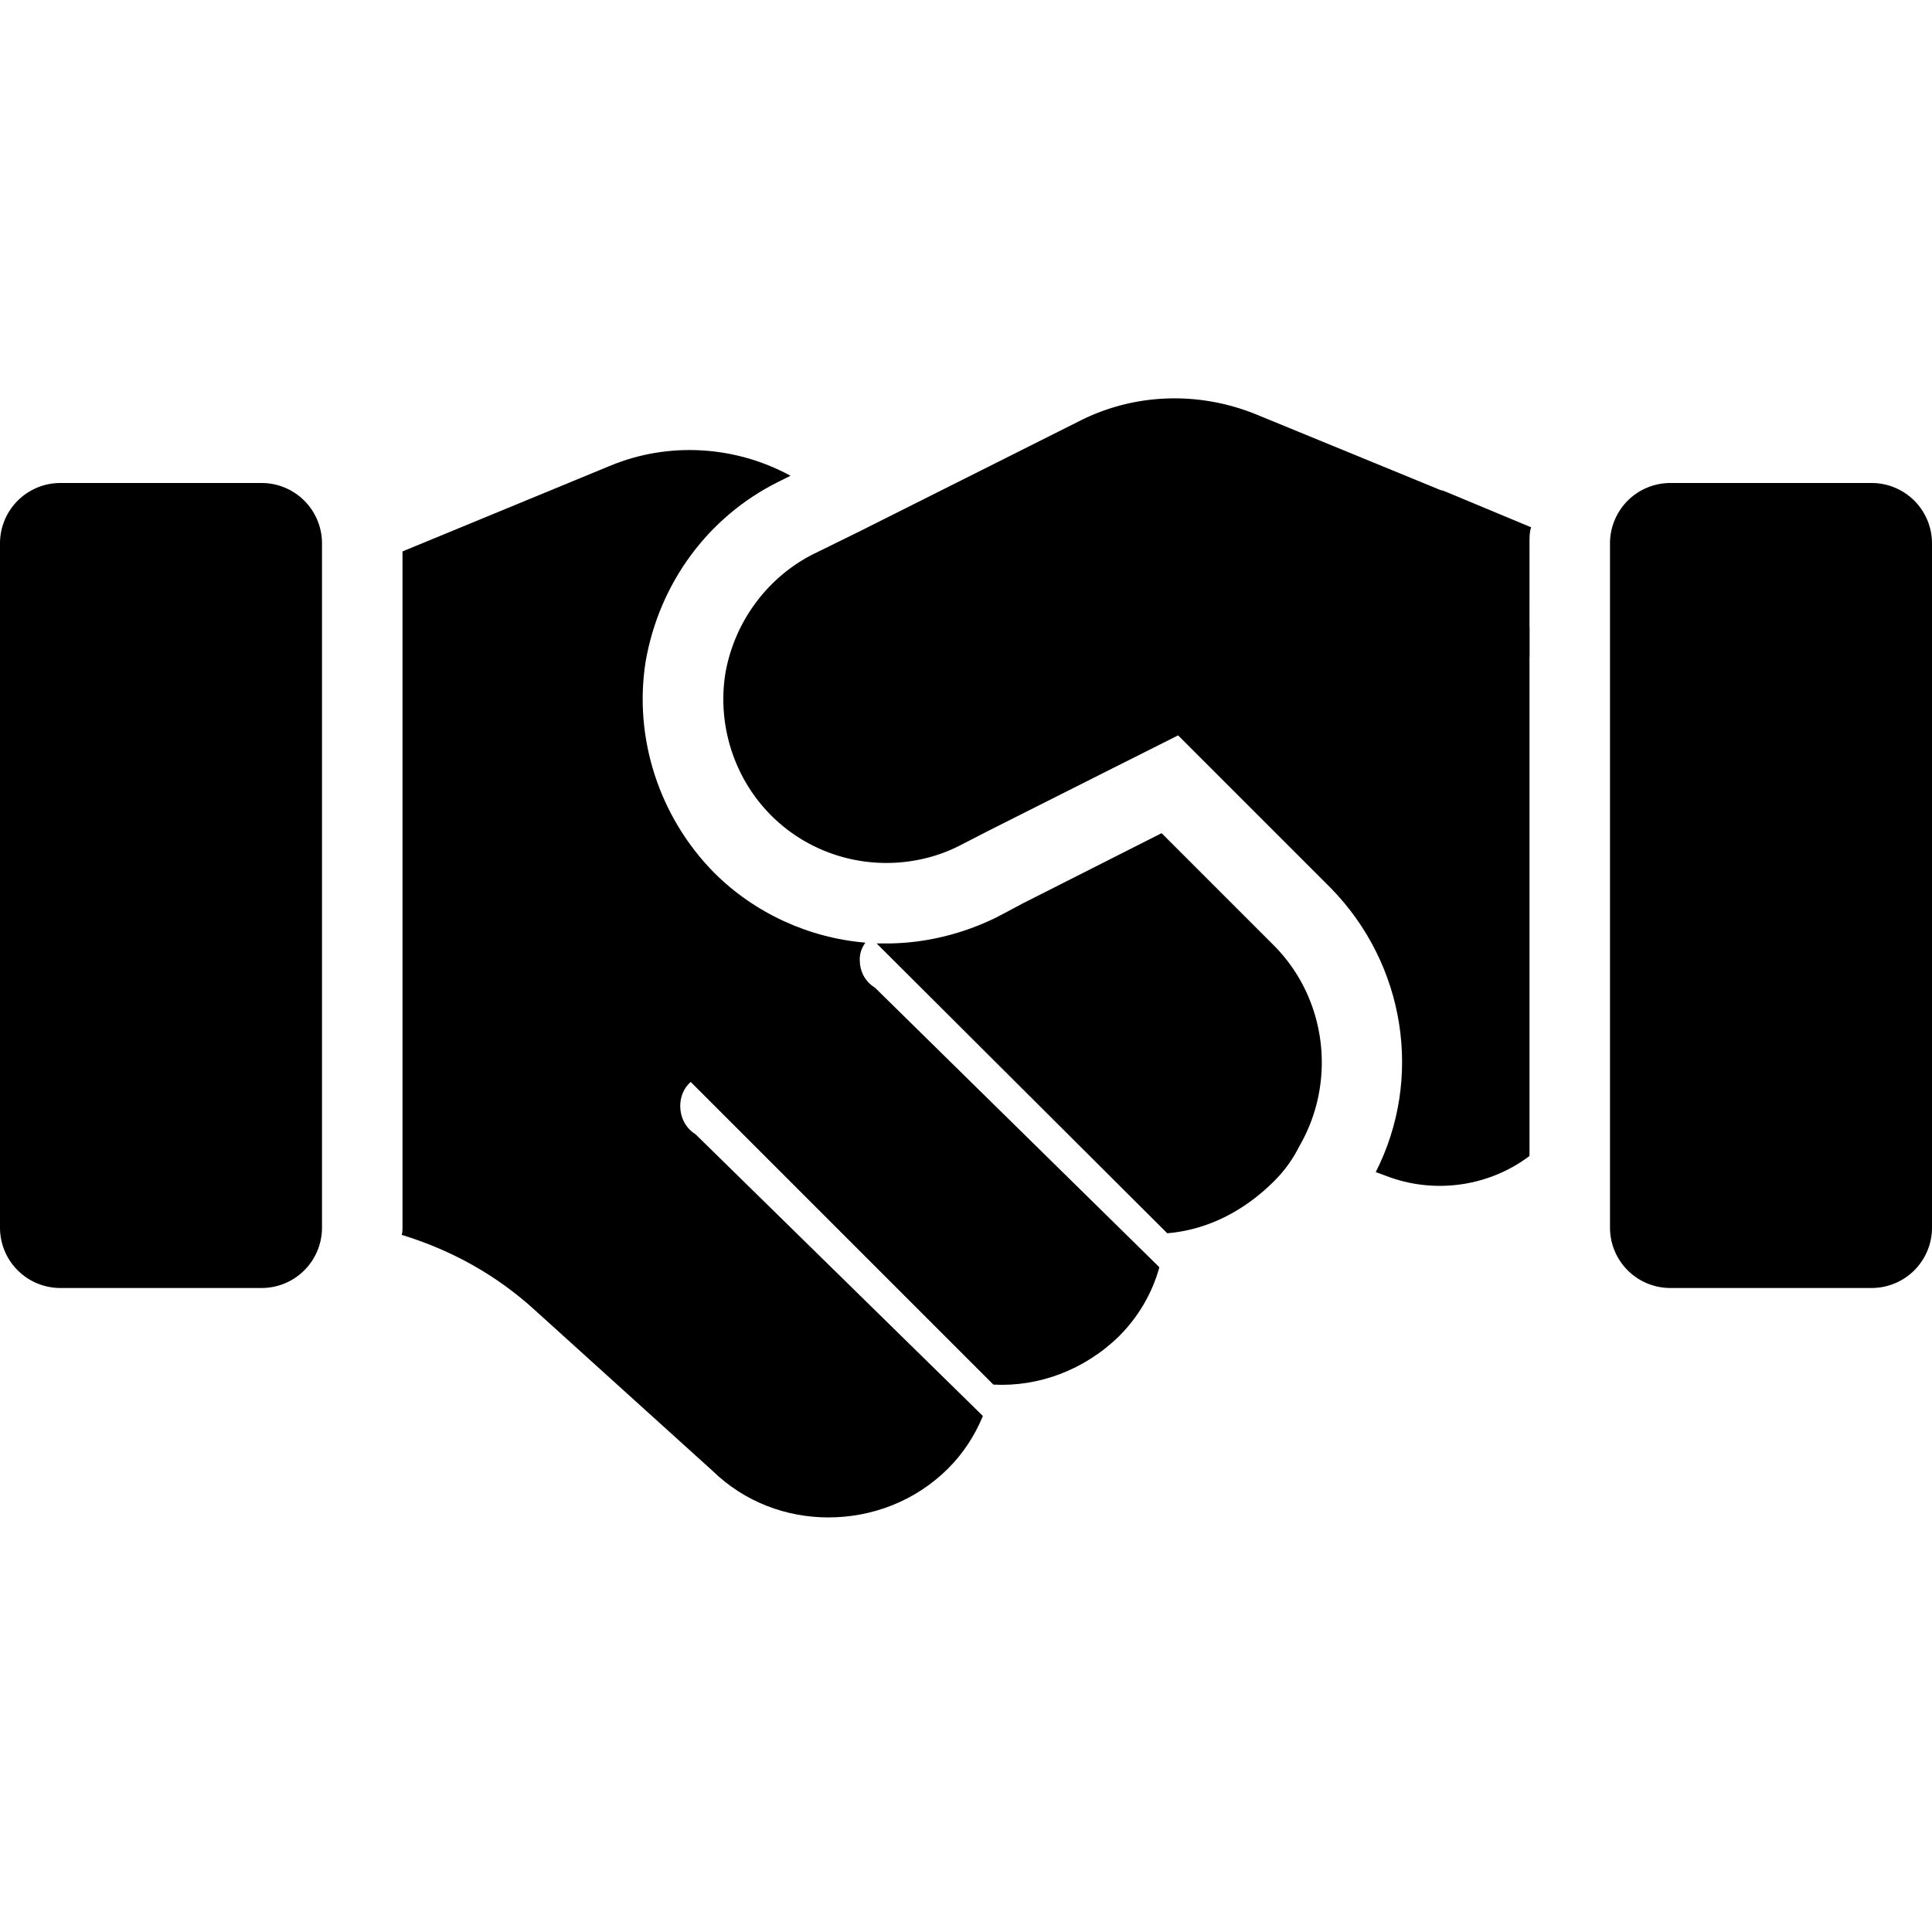 <svg xmlns="http://www.w3.org/2000/svg" viewBox="0 0 24 24" id="Handshake">
  <path d="M19 7.79v6.57c-.49.37-1.14.47-1.72.27l-.19-.07c.59-1.16.37-2.58-.56-3.53l-3.37-3.37 2.68-.94L19 7.79zm-8.13 4.48 3.53 3.47v.01c-.09.32-.26.61-.5.85-.43.42-1 .63-1.56.6l-3.76-3.76c-.09.08-.13.19-.13.3 0 .13.06.27.19.35l3.57 3.5c-.1.24-.24.46-.43.65-.41.41-.95.61-1.49.61-.52 0-1.04-.19-1.44-.58l-2.2-1.99c-.48-.44-1.04-.75-1.66-.94.01-.03.01-.06.01-.09v-8.4l2.57-1.06c.74-.31 1.57-.25 2.25.12l-.16.08c-.86.43-1.47 1.25-1.64 2.23-.15.95.17 1.93.85 2.62.5.5 1.17.81 1.88.87-.05.07-.07.14-.07.21 0 .14.06.27.19.35z" fill="#000000" class="color000000 svgShape"></path>
  <path d="M16.14 14.24c-.08.16-.18.3-.31.43-.39.39-.85.61-1.33.65l-3.61-3.6h.12c.48 0 .96-.12 1.38-.33l.32-.17 1.72-.87 1.39 1.39.01.01c.66.67.77 1.7.31 2.49zM3.25 16H.75a.75.75 0 0 1-.75-.75v-8.5A.75.75 0 0 1 .75 6h2.5a.75.75 0 0 1 .75.75v8.5a.75.75 0 0 1-.75.75zm20 0h-2.5a.75.75 0 0 1-.75-.75v-8.5a.75.75 0 0 1 .75-.75h2.5a.75.75 0 0 1 .75.75v8.5a.75.75 0 0 1-.75.75zm-5.31-9.9c-.01 0-.02-.01-.04-.01l-2.29-.94c-.71-.29-1.51-.27-2.2.08L10.68 6.6l-.57.28c-.58.29-.99.85-1.1 1.49-.1.64.11 1.3.57 1.76.39.39.91.59 1.43.59.31 0 .63-.07.92-.22l.33-.17 1.43-.72 3.98-2 1.33.55V6.75c0-.07 0-.14.02-.2l-1.08-.45z" fill="#000000" class="color000000 svgShape"></path>
</svg>
